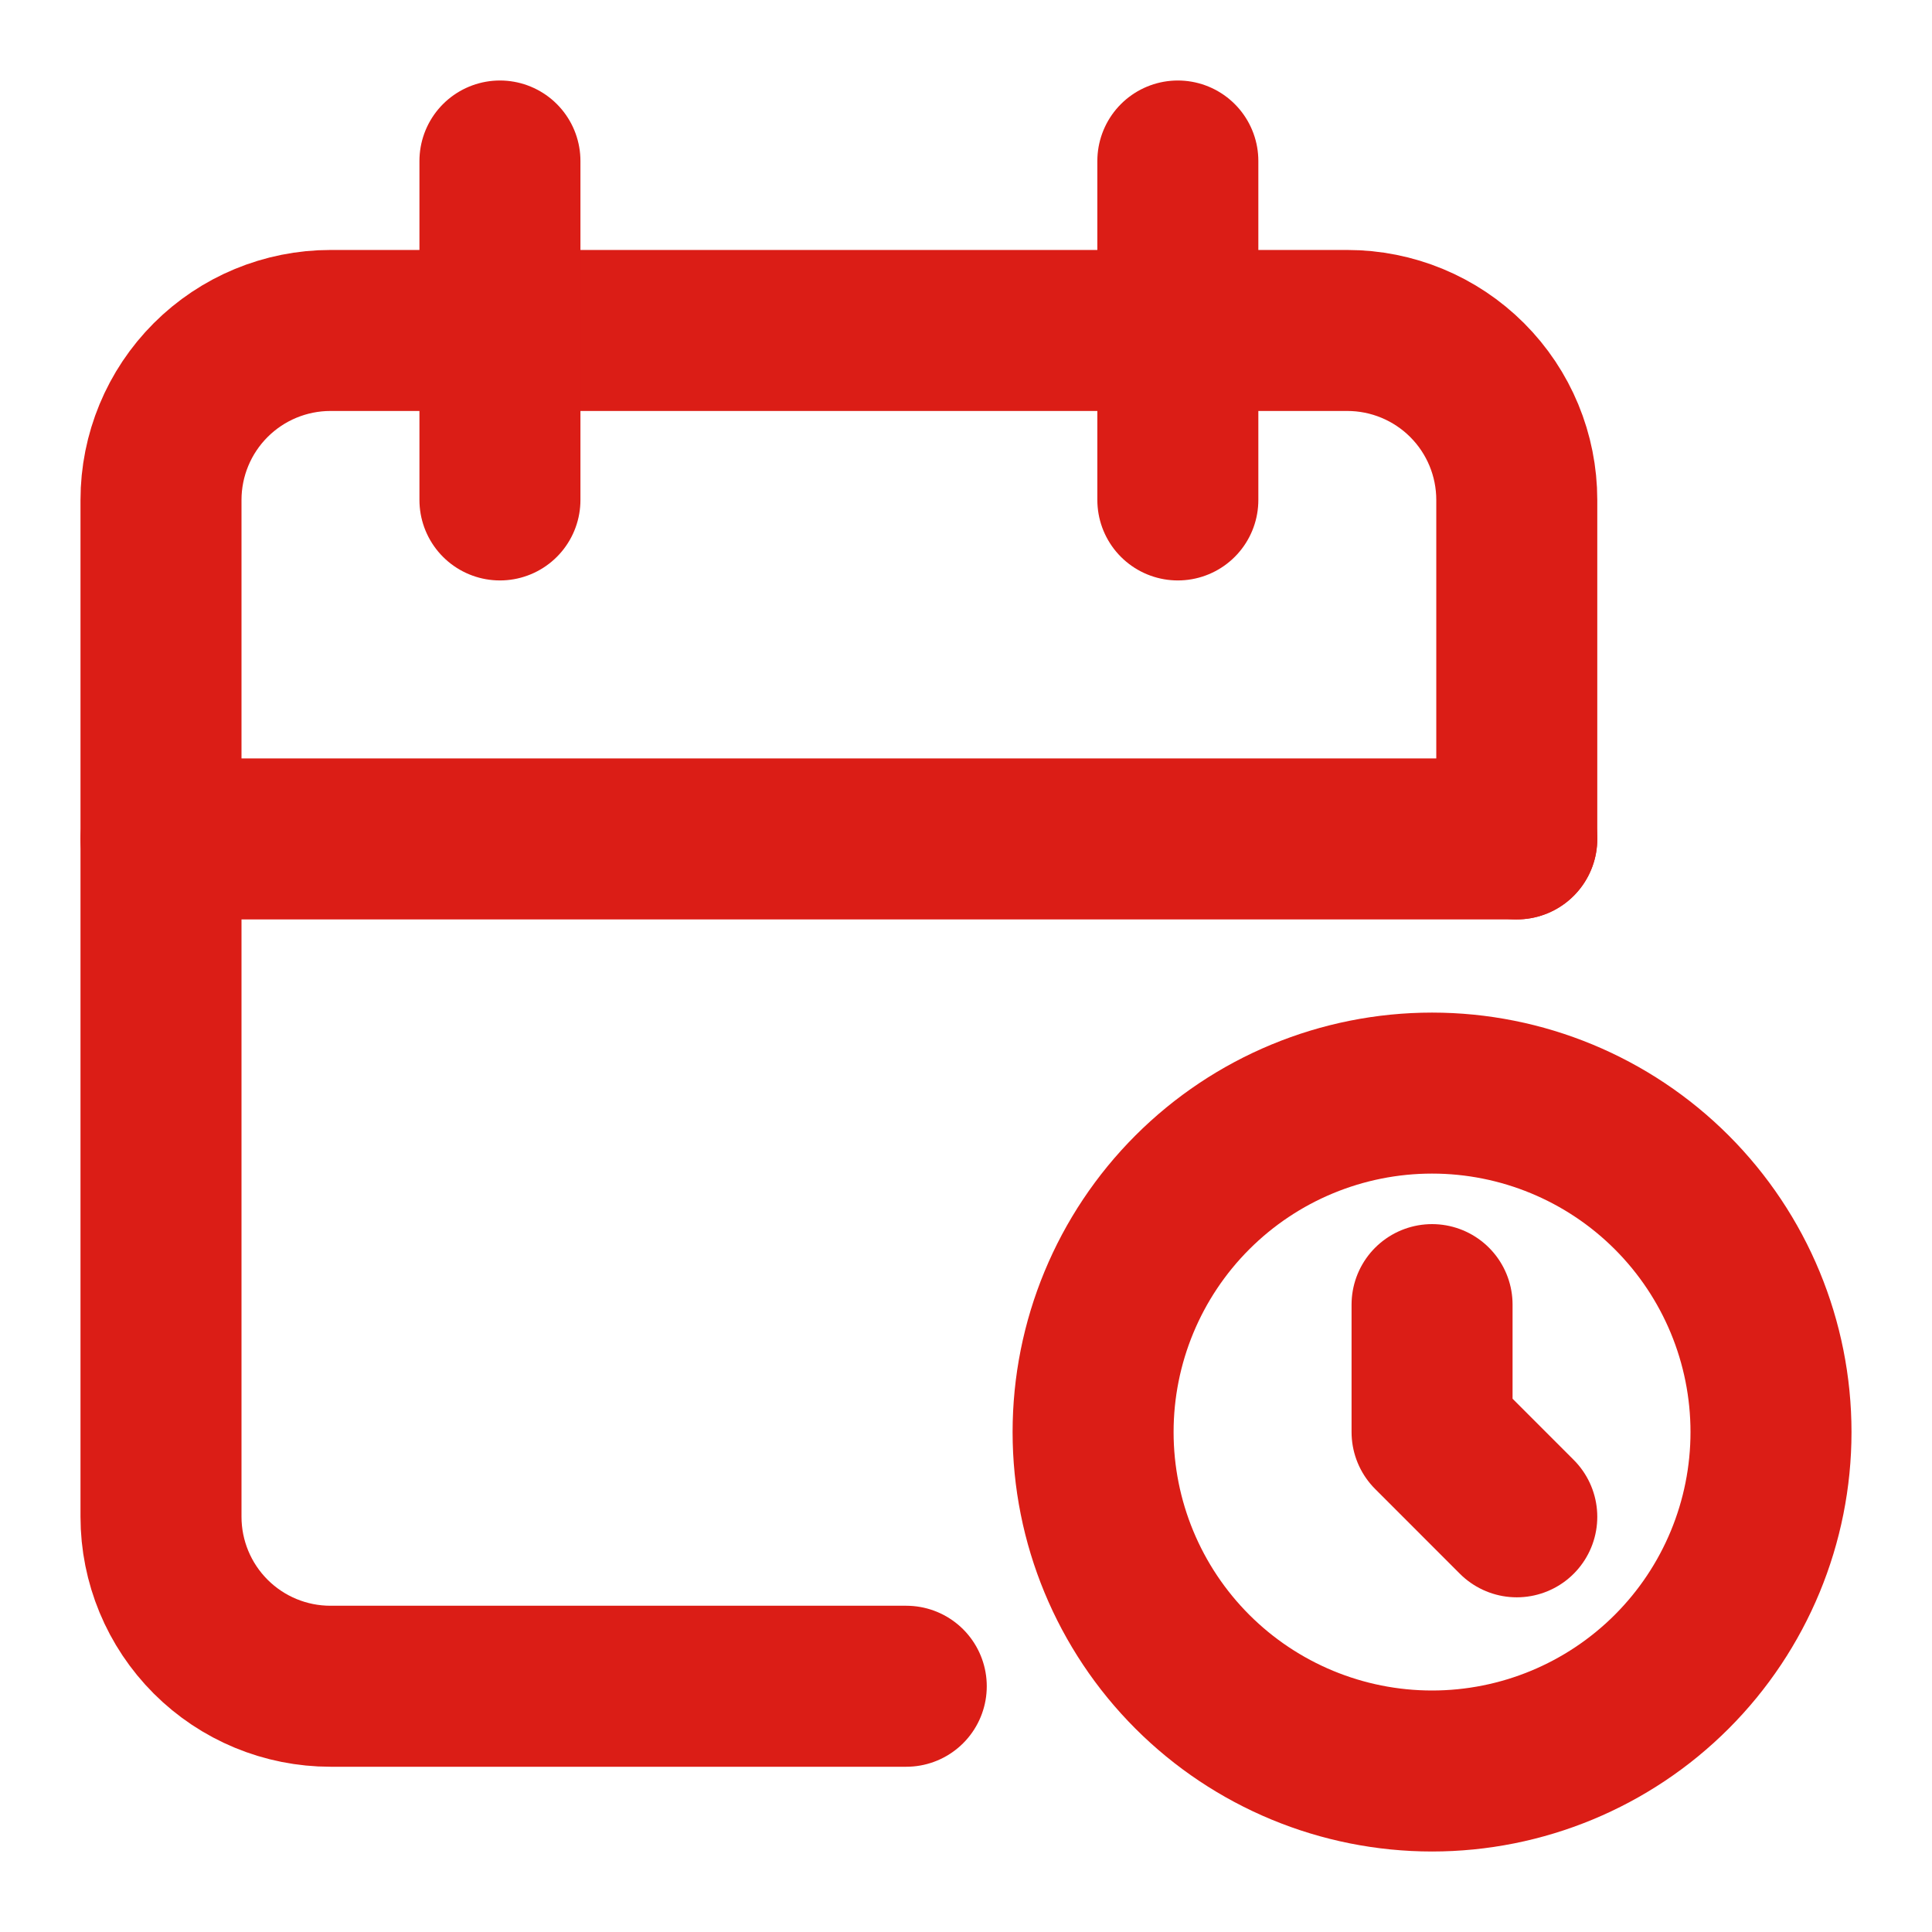 <?xml version="1.0" encoding="UTF-8"?> <svg xmlns="http://www.w3.org/2000/svg" width="60" height="60" viewBox="0 0 60 60" fill="none"><path d="M28.145 52.368H10.263C8.867 52.368 7.529 51.814 6.542 50.827C5.555 49.84 5 48.501 5 47.105V15.526C5 14.13 5.555 12.792 6.542 11.805C7.529 10.818 8.867 10.263 10.263 10.263H41.842C43.238 10.263 44.577 10.818 45.564 11.805C46.551 12.792 47.105 14.13 47.105 15.526V26.053" stroke="#DB1D16" stroke-width="5" stroke-linecap="round" stroke-linejoin="round"></path><path d="M33.947 44.474C33.947 47.265 35.056 49.943 37.03 51.917C39.004 53.891 41.682 55 44.474 55C47.265 55 49.943 53.891 51.917 51.917C53.891 49.943 55 47.265 55 44.474C55 41.682 53.891 39.004 51.917 37.03C49.943 35.056 47.265 33.947 44.474 33.947C41.682 33.947 39.004 35.056 37.03 37.03C35.056 39.004 33.947 41.682 33.947 44.474Z" stroke="#DB1D16" stroke-width="5" stroke-linecap="round" stroke-linejoin="round"></path><path d="M36.579 5V15.526" stroke="#DB1D16" stroke-width="5" stroke-linecap="round" stroke-linejoin="round"></path><path d="M15.526 5V15.526" stroke="#DB1D16" stroke-width="5" stroke-linecap="round" stroke-linejoin="round"></path><path d="M5 26.053H47.105" stroke="#DB1D16" stroke-width="5" stroke-linecap="round" stroke-linejoin="round"></path><path d="M44.474 40.516V44.474L47.105 47.106" stroke="#DB1D16" stroke-width="5" stroke-linecap="round" stroke-linejoin="round"></path></svg> 